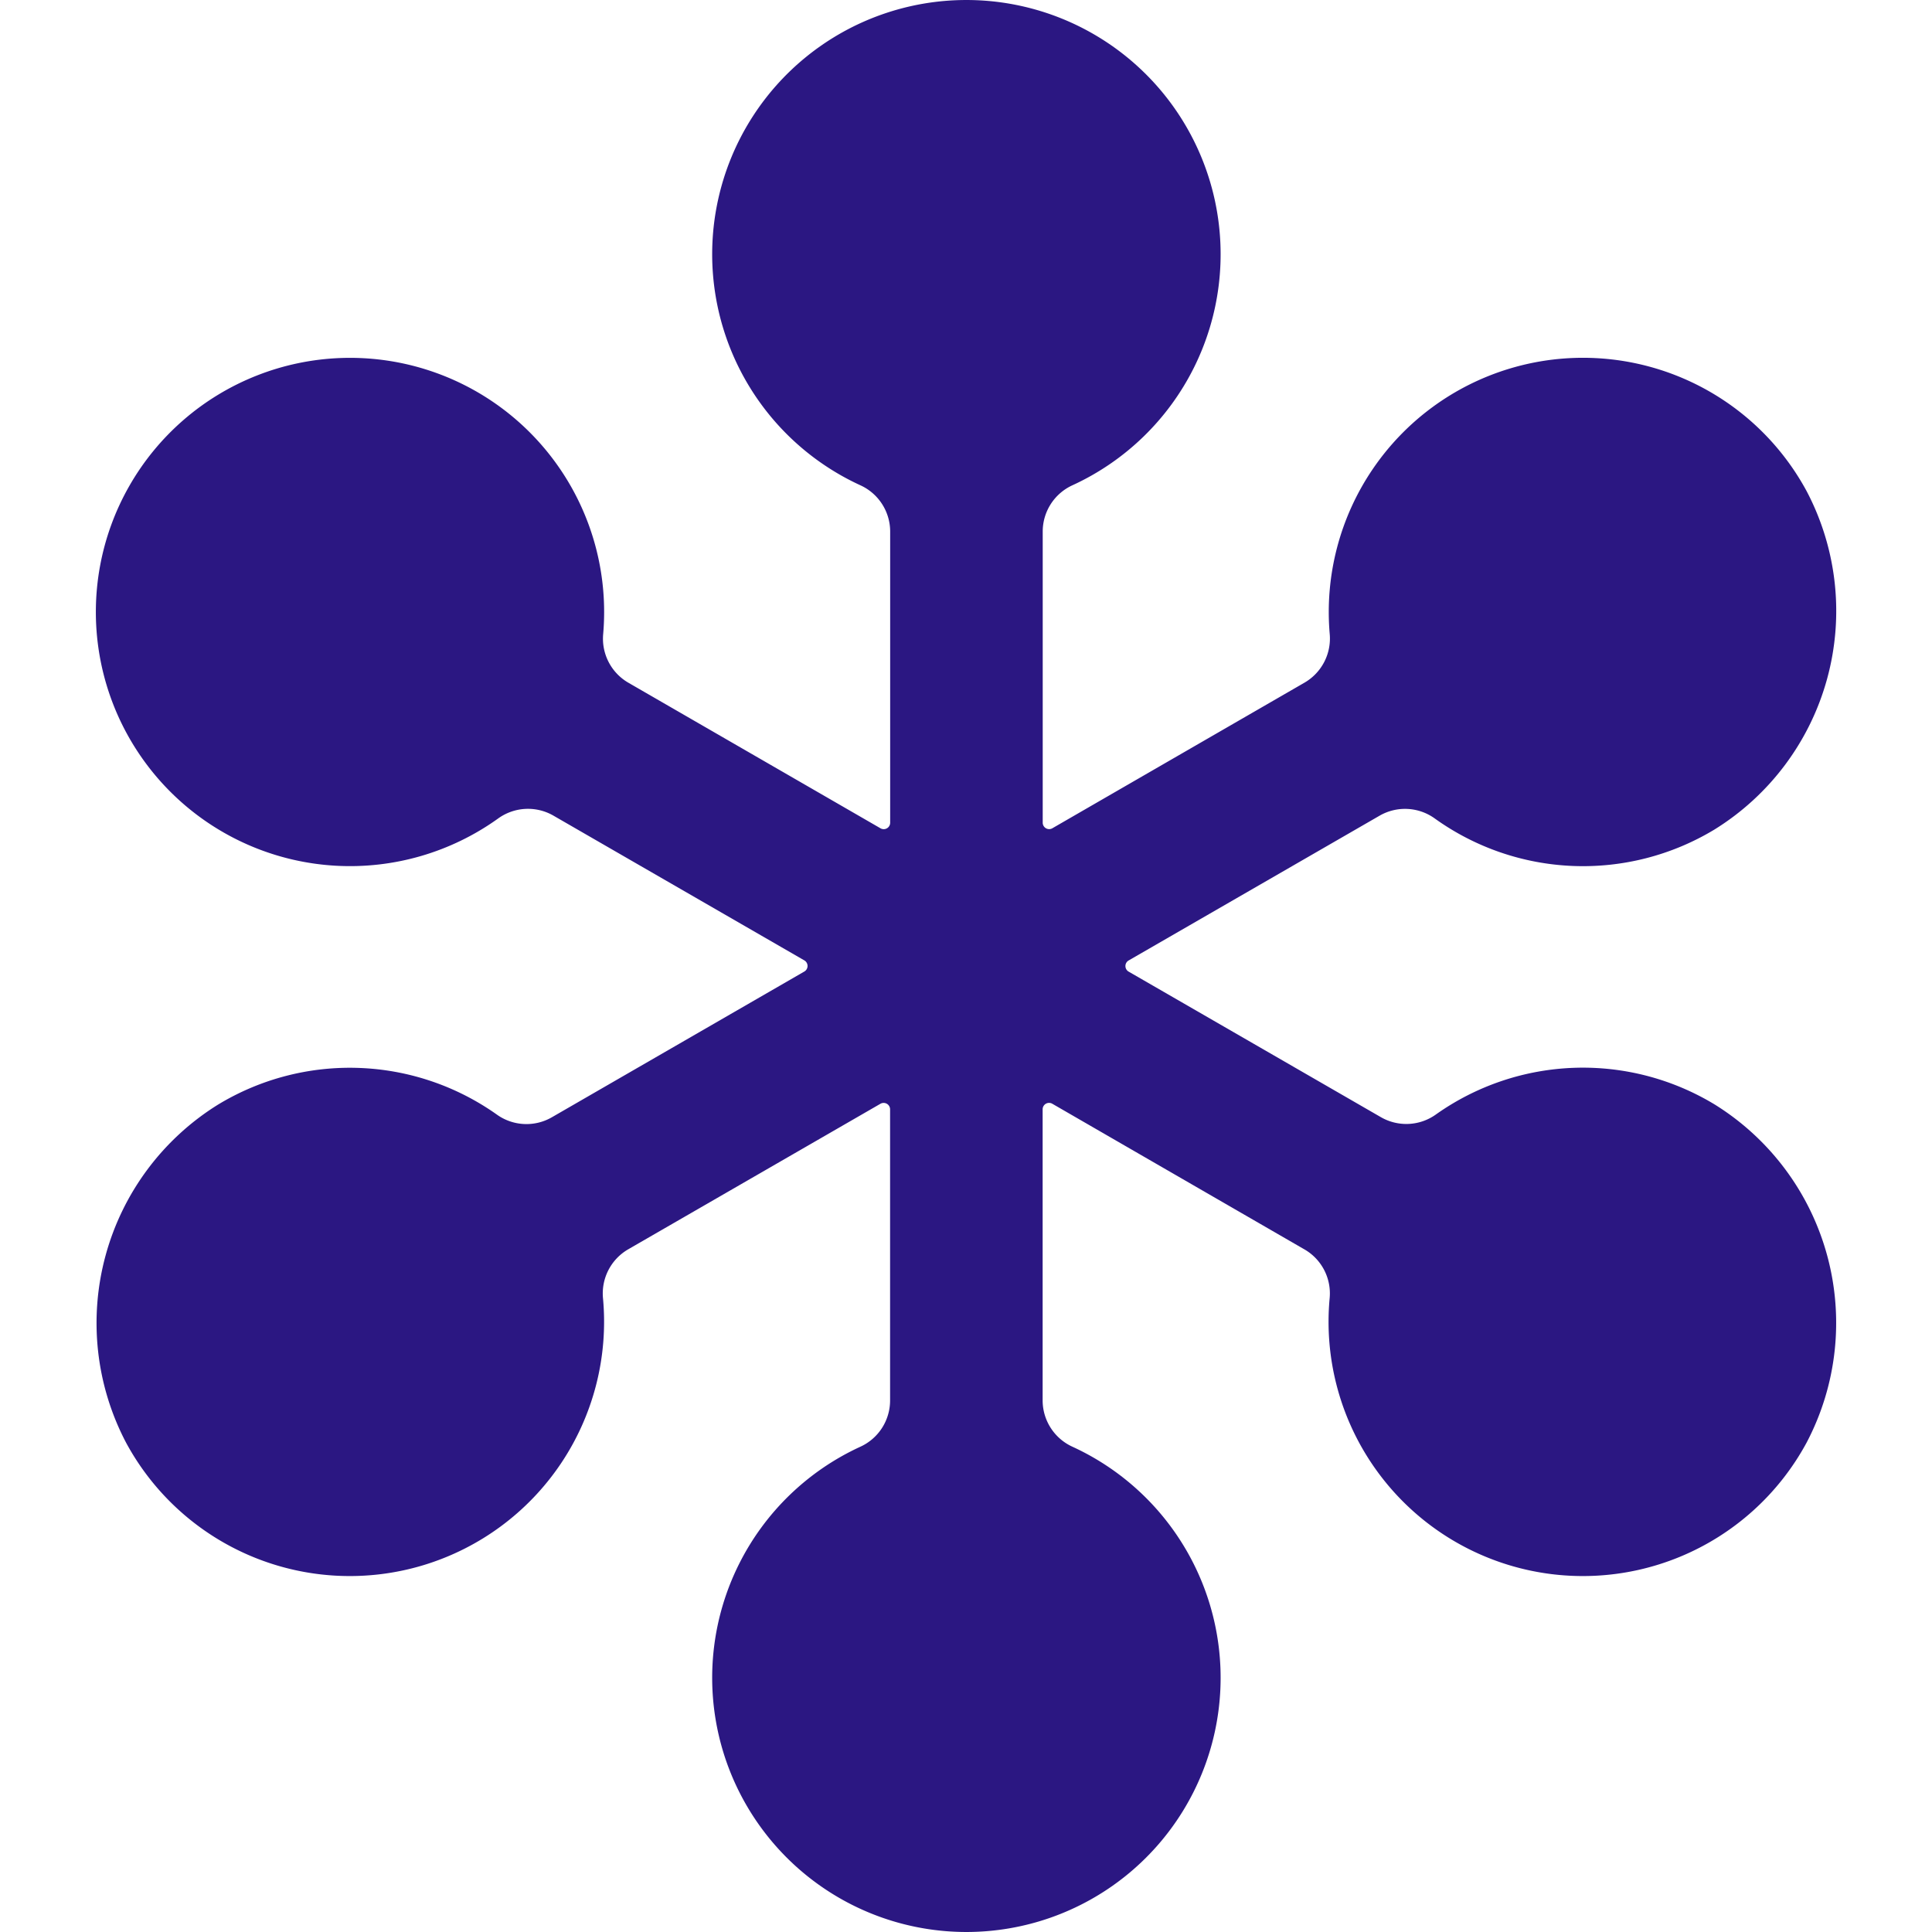 <svg role="img" width="32px" height="32px" viewBox="0 0 24 24" xmlns="http://www.w3.org/2000/svg"><title>GoToMeeting</title><path fill="#2b1782" d="M21.3 13.72a3.158 3.158 0 0 0-3.462.124.632.632 0 0 1-.682.035l-3.137-1.81a.08.08 0 0 1 0-.137l3.12-1.8a.632.632 0 0 1 .685.036 3.158 3.158 0 0 0 3.47.139A3.194 3.194 0 0 0 22.442 6.1a3.158 3.158 0 0 0-5.924 1.773.633.633 0 0 1-.311.606l-3.136 1.811a.08.08 0 0 1-.118-.068V6.6a.632.632 0 0 1 .372-.573 3.158 3.158 0 1 0-2.64 0 .632.632 0 0 1 .373.573v3.622a.08.08 0 0 1-.119.068L7.804 8.48a.632.632 0 0 1-.311-.605 3.157 3.157 0 1 0-1.307 2.294.633.633 0 0 1 .687-.038l3.12 1.8a.08.08 0 0 1 0 .137L6.854 13.88a.632.632 0 0 1-.683-.035 3.158 3.158 0 0 0-3.461-.124 3.194 3.194 0 0 0-1.143 4.202 3.159 3.159 0 0 0 5.924-1.792.633.633 0 0 1 .31-.61l3.137-1.81a.08.08 0 0 1 .119.068V17.4a.632.632 0 0 1-.372.573 3.158 3.158 0 1 0 2.64 0 .633.633 0 0 1-.373-.573v-3.621a.08.08 0 0 1 .118-.069l3.137 1.812a.631.631 0 0 1 .31.609 3.159 3.159 0 0 0 5.924 1.792A3.194 3.194 0 0 0 21.3 13.72Z"/></svg>